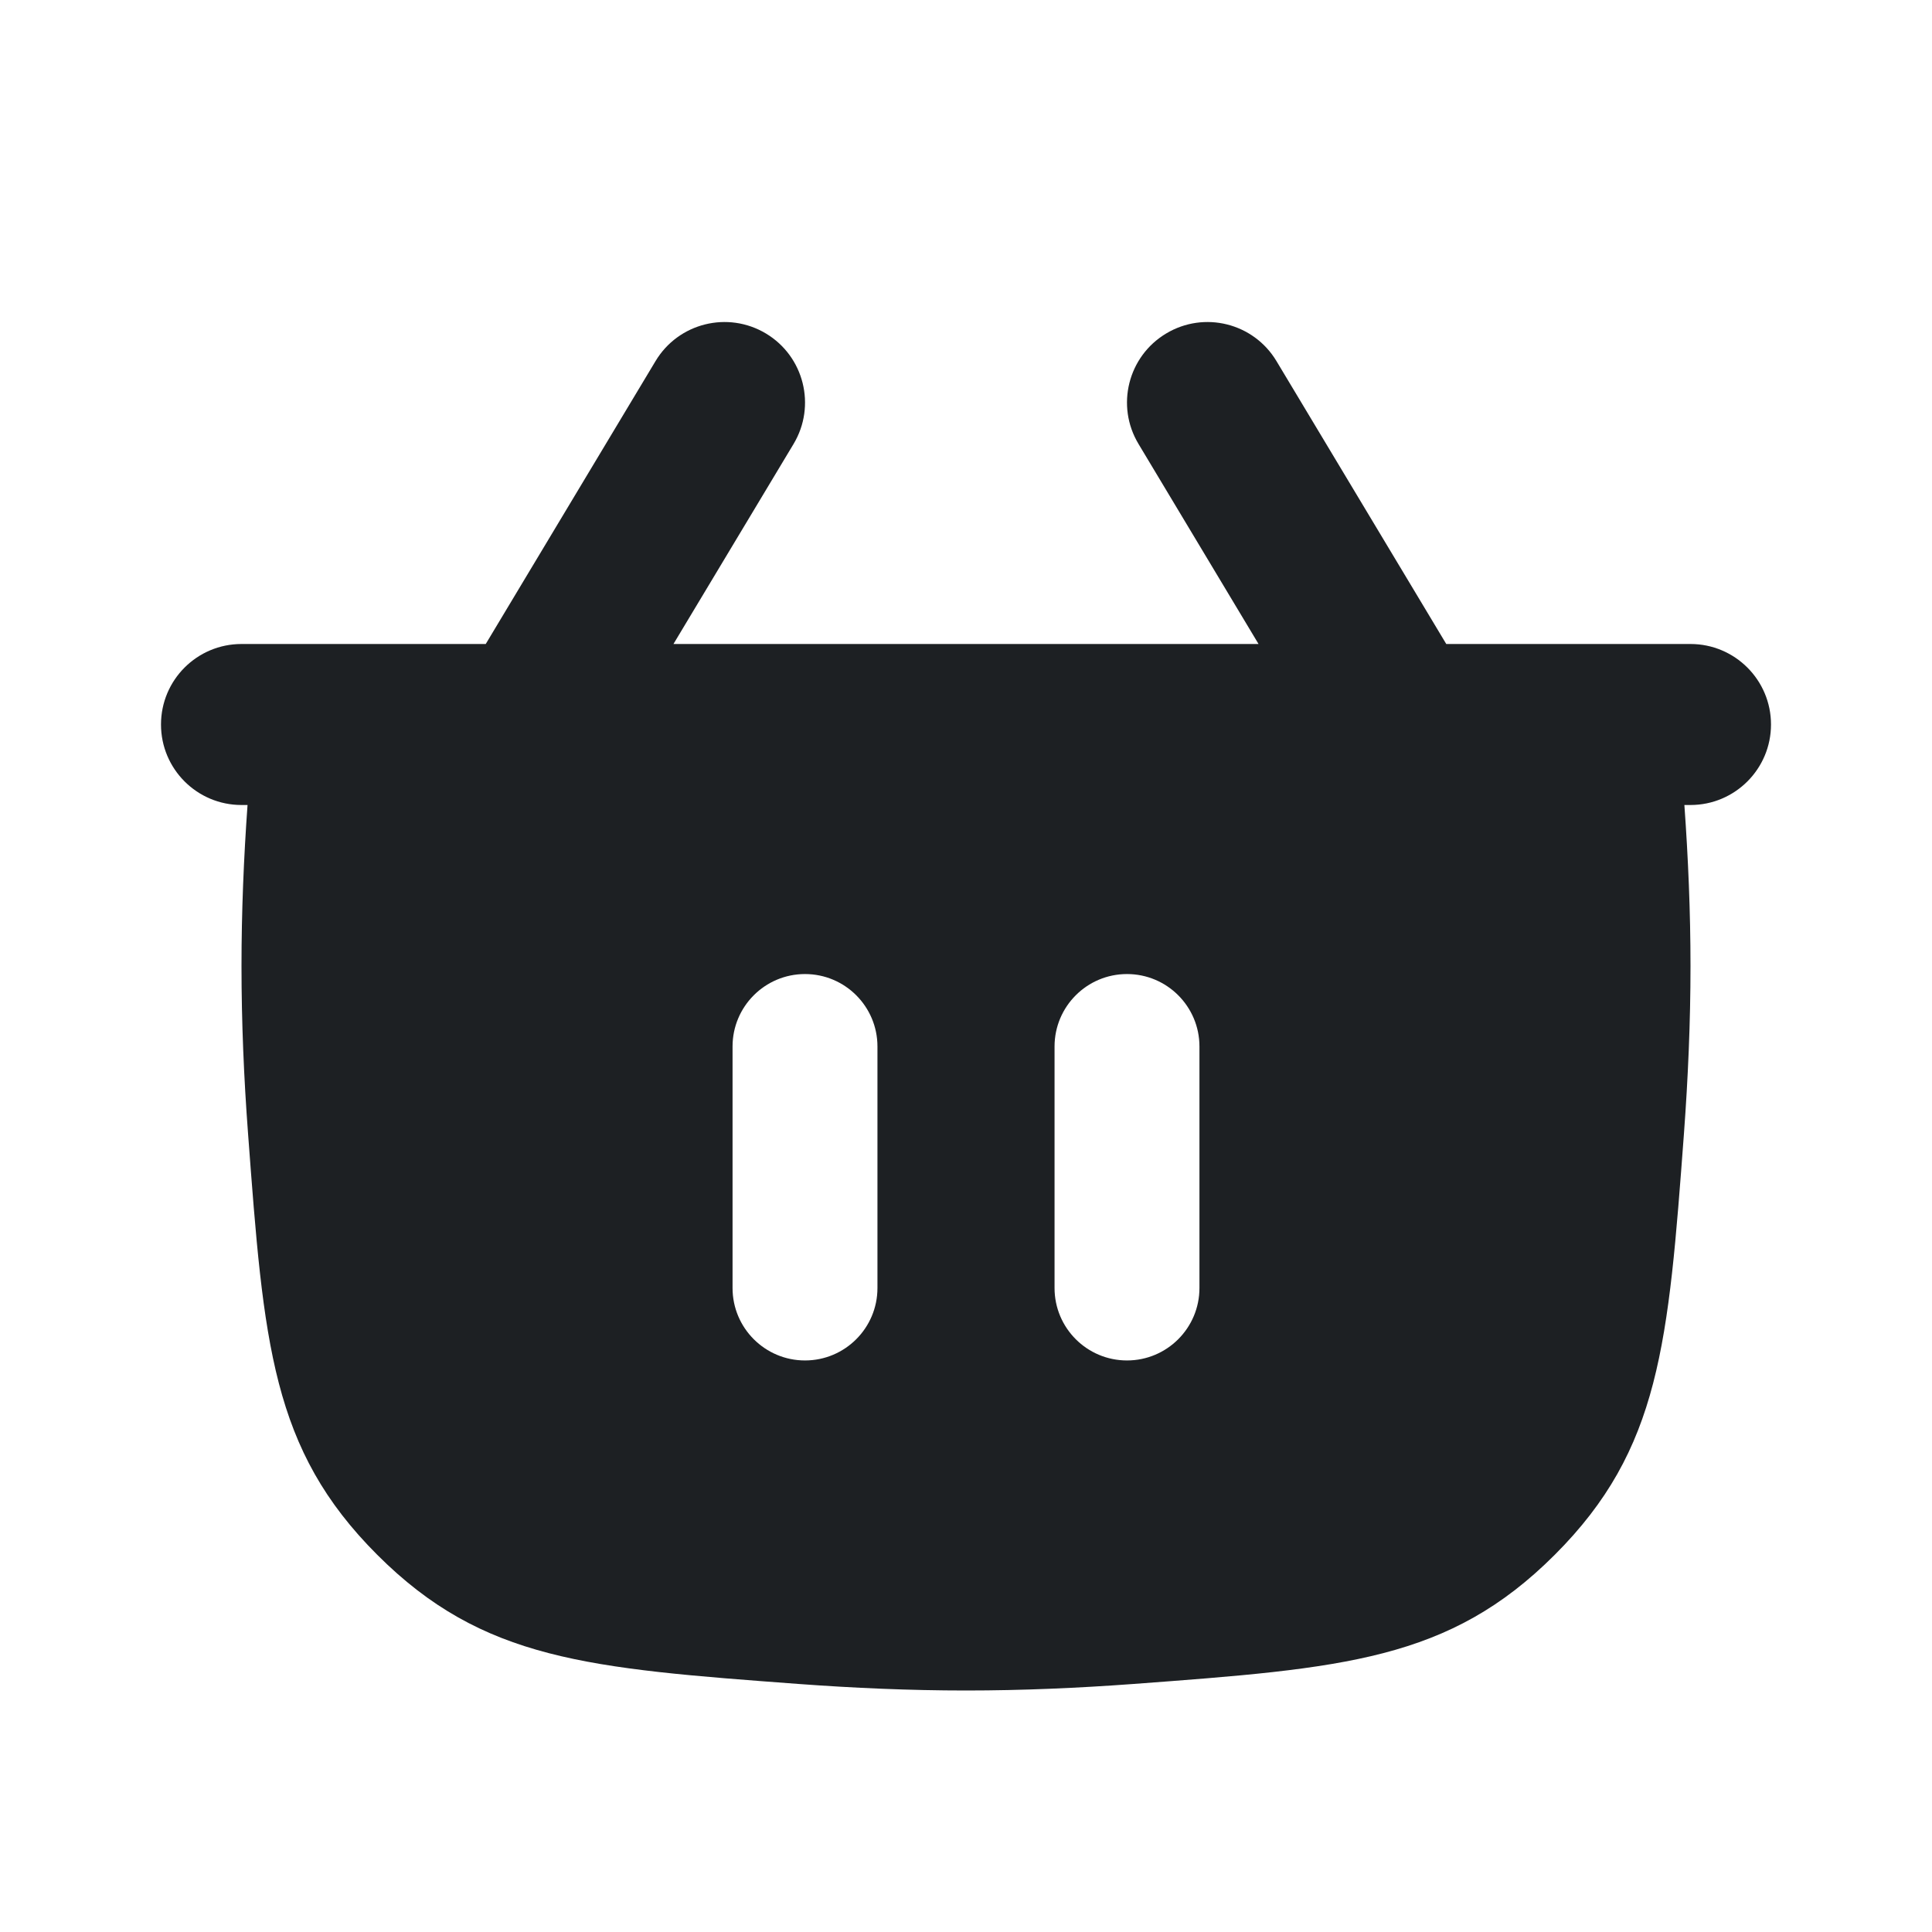<svg width="24" height="24" viewBox="0 0 24 24" fill="none" xmlns="http://www.w3.org/2000/svg">
<g clip-path="url(#clip0_7680_47167)">
<path fill-rule="evenodd" clip-rule="evenodd" d="M9.515 4.143C9.988 4.427 10.142 5.041 9.858 5.515L8.366 8H15.634L14.143 5.515C13.858 5.041 14.012 4.427 14.486 4.143C14.959 3.859 15.573 4.012 15.857 4.486L17.966 8H21C21.552 8 22 8.448 22 9C22 9.552 21.552 10 21 10H20.924C20.971 10.654 21 11.327 21 12C21 12.7 20.969 13.399 20.919 14.077C20.724 16.693 20.627 18.001 19.314 19.314C18.001 20.627 16.693 20.724 14.077 20.919C13.399 20.969 12.699 21 12 21C11.3 21 10.601 20.969 9.923 20.919C7.307 20.724 5.999 20.627 4.686 19.314C3.373 18.001 3.276 16.693 3.081 14.077C3.03 13.399 3 12.7 3 12C3 11.327 3.028 10.654 3.075 10H3C2.447 10 2 9.552 2 9C2 8.448 2.447 8 3 8H6.034L8.143 4.486C8.427 4.012 9.041 3.859 9.515 4.143ZM10.9 13C10.9 12.503 10.497 12.1 10 12.1C9.503 12.1 9.1 12.503 9.1 13V16C9.1 16.497 9.503 16.9 10 16.9C10.497 16.9 10.9 16.497 10.9 16V13ZM14 12.1C14.497 12.1 14.9 12.503 14.9 13V16C14.9 16.497 14.497 16.9 14 16.9C13.503 16.9 13.1 16.497 13.1 16V13C13.1 12.503 13.503 12.1 14 12.1Z" fill="#1D2023"/>
</g>
<defs>
<clipPath id="clip0_7680_47167">
<rect width="24" height="24" fill="white"/>
</clipPath>
</defs>
</svg>
